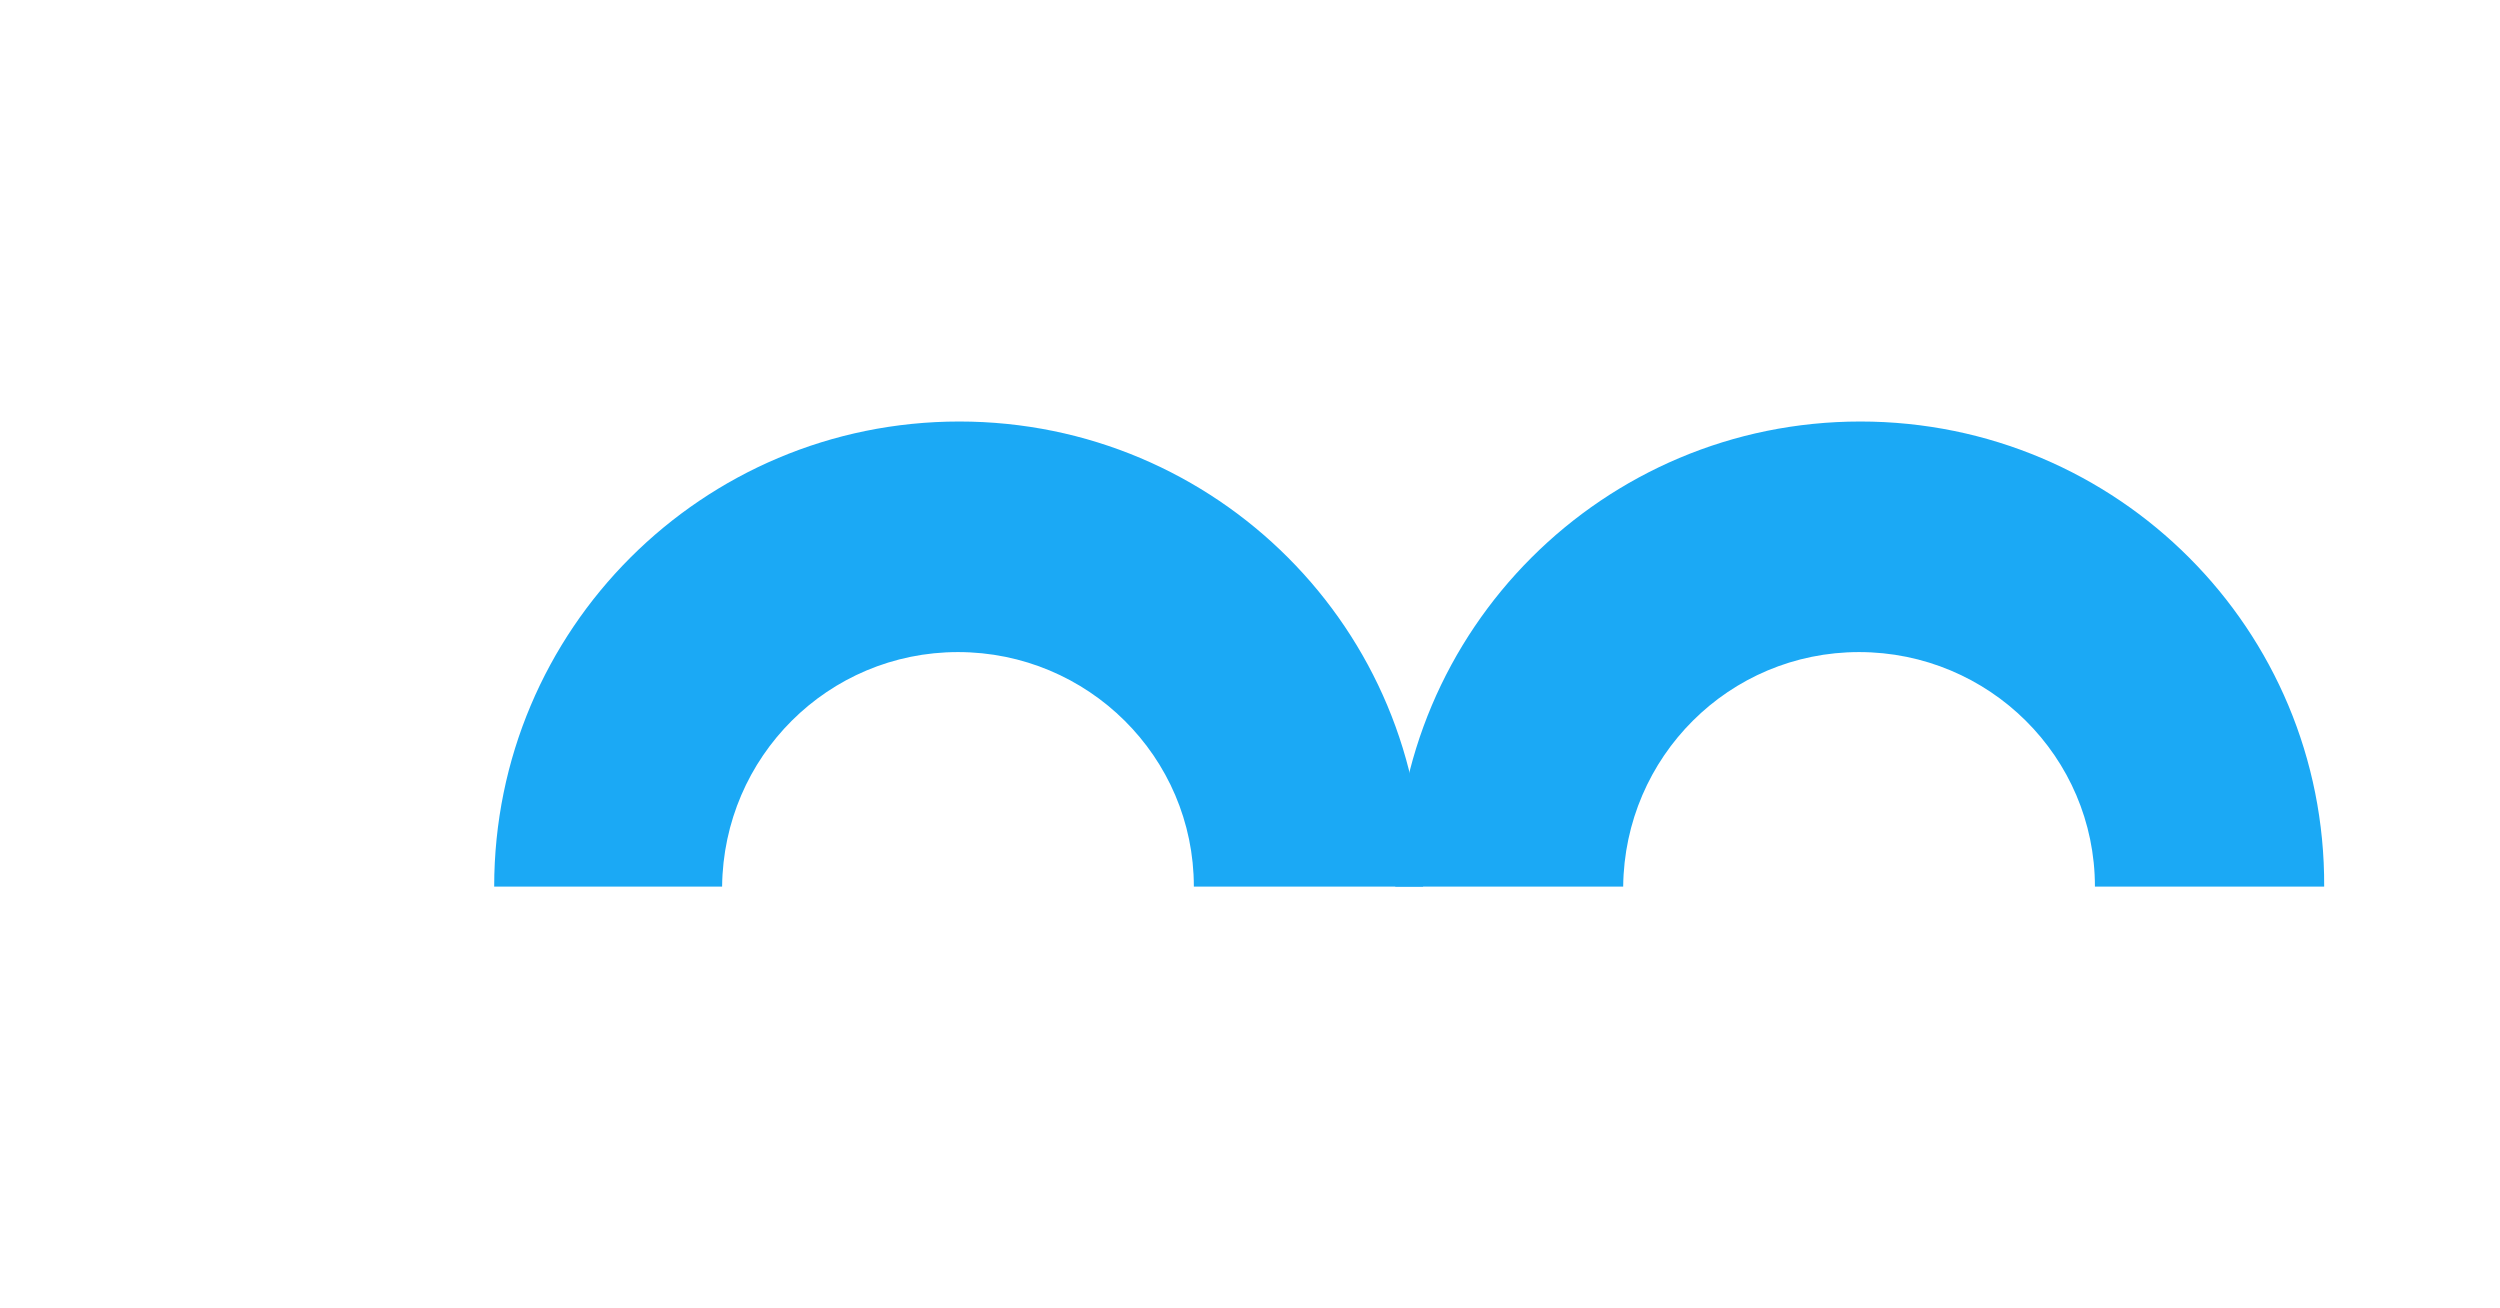 <svg width="172" height="90" viewBox="0 0 172 90" fill="none" xmlns="http://www.w3.org/2000/svg">
<path d="M65.909 44.863C74.843 44.863 82.137 52.066 82.137 61H97.909C98 43.313 83.687 29 66 29C48.313 29 34 43.313 34 61H49.681C49.772 52.066 56.974 44.863 65.909 44.863Z" fill="#1BA9F5"/>
<path d="M127.903 44.863C136.838 44.863 144.131 52.066 144.131 61H159.903C159.994 43.313 145.681 29 127.994 29C110.308 29 95.994 43.313 95.994 61H111.675C111.766 52.066 118.969 44.863 127.903 44.863Z" fill="#1BA9F5"/>
</svg>

